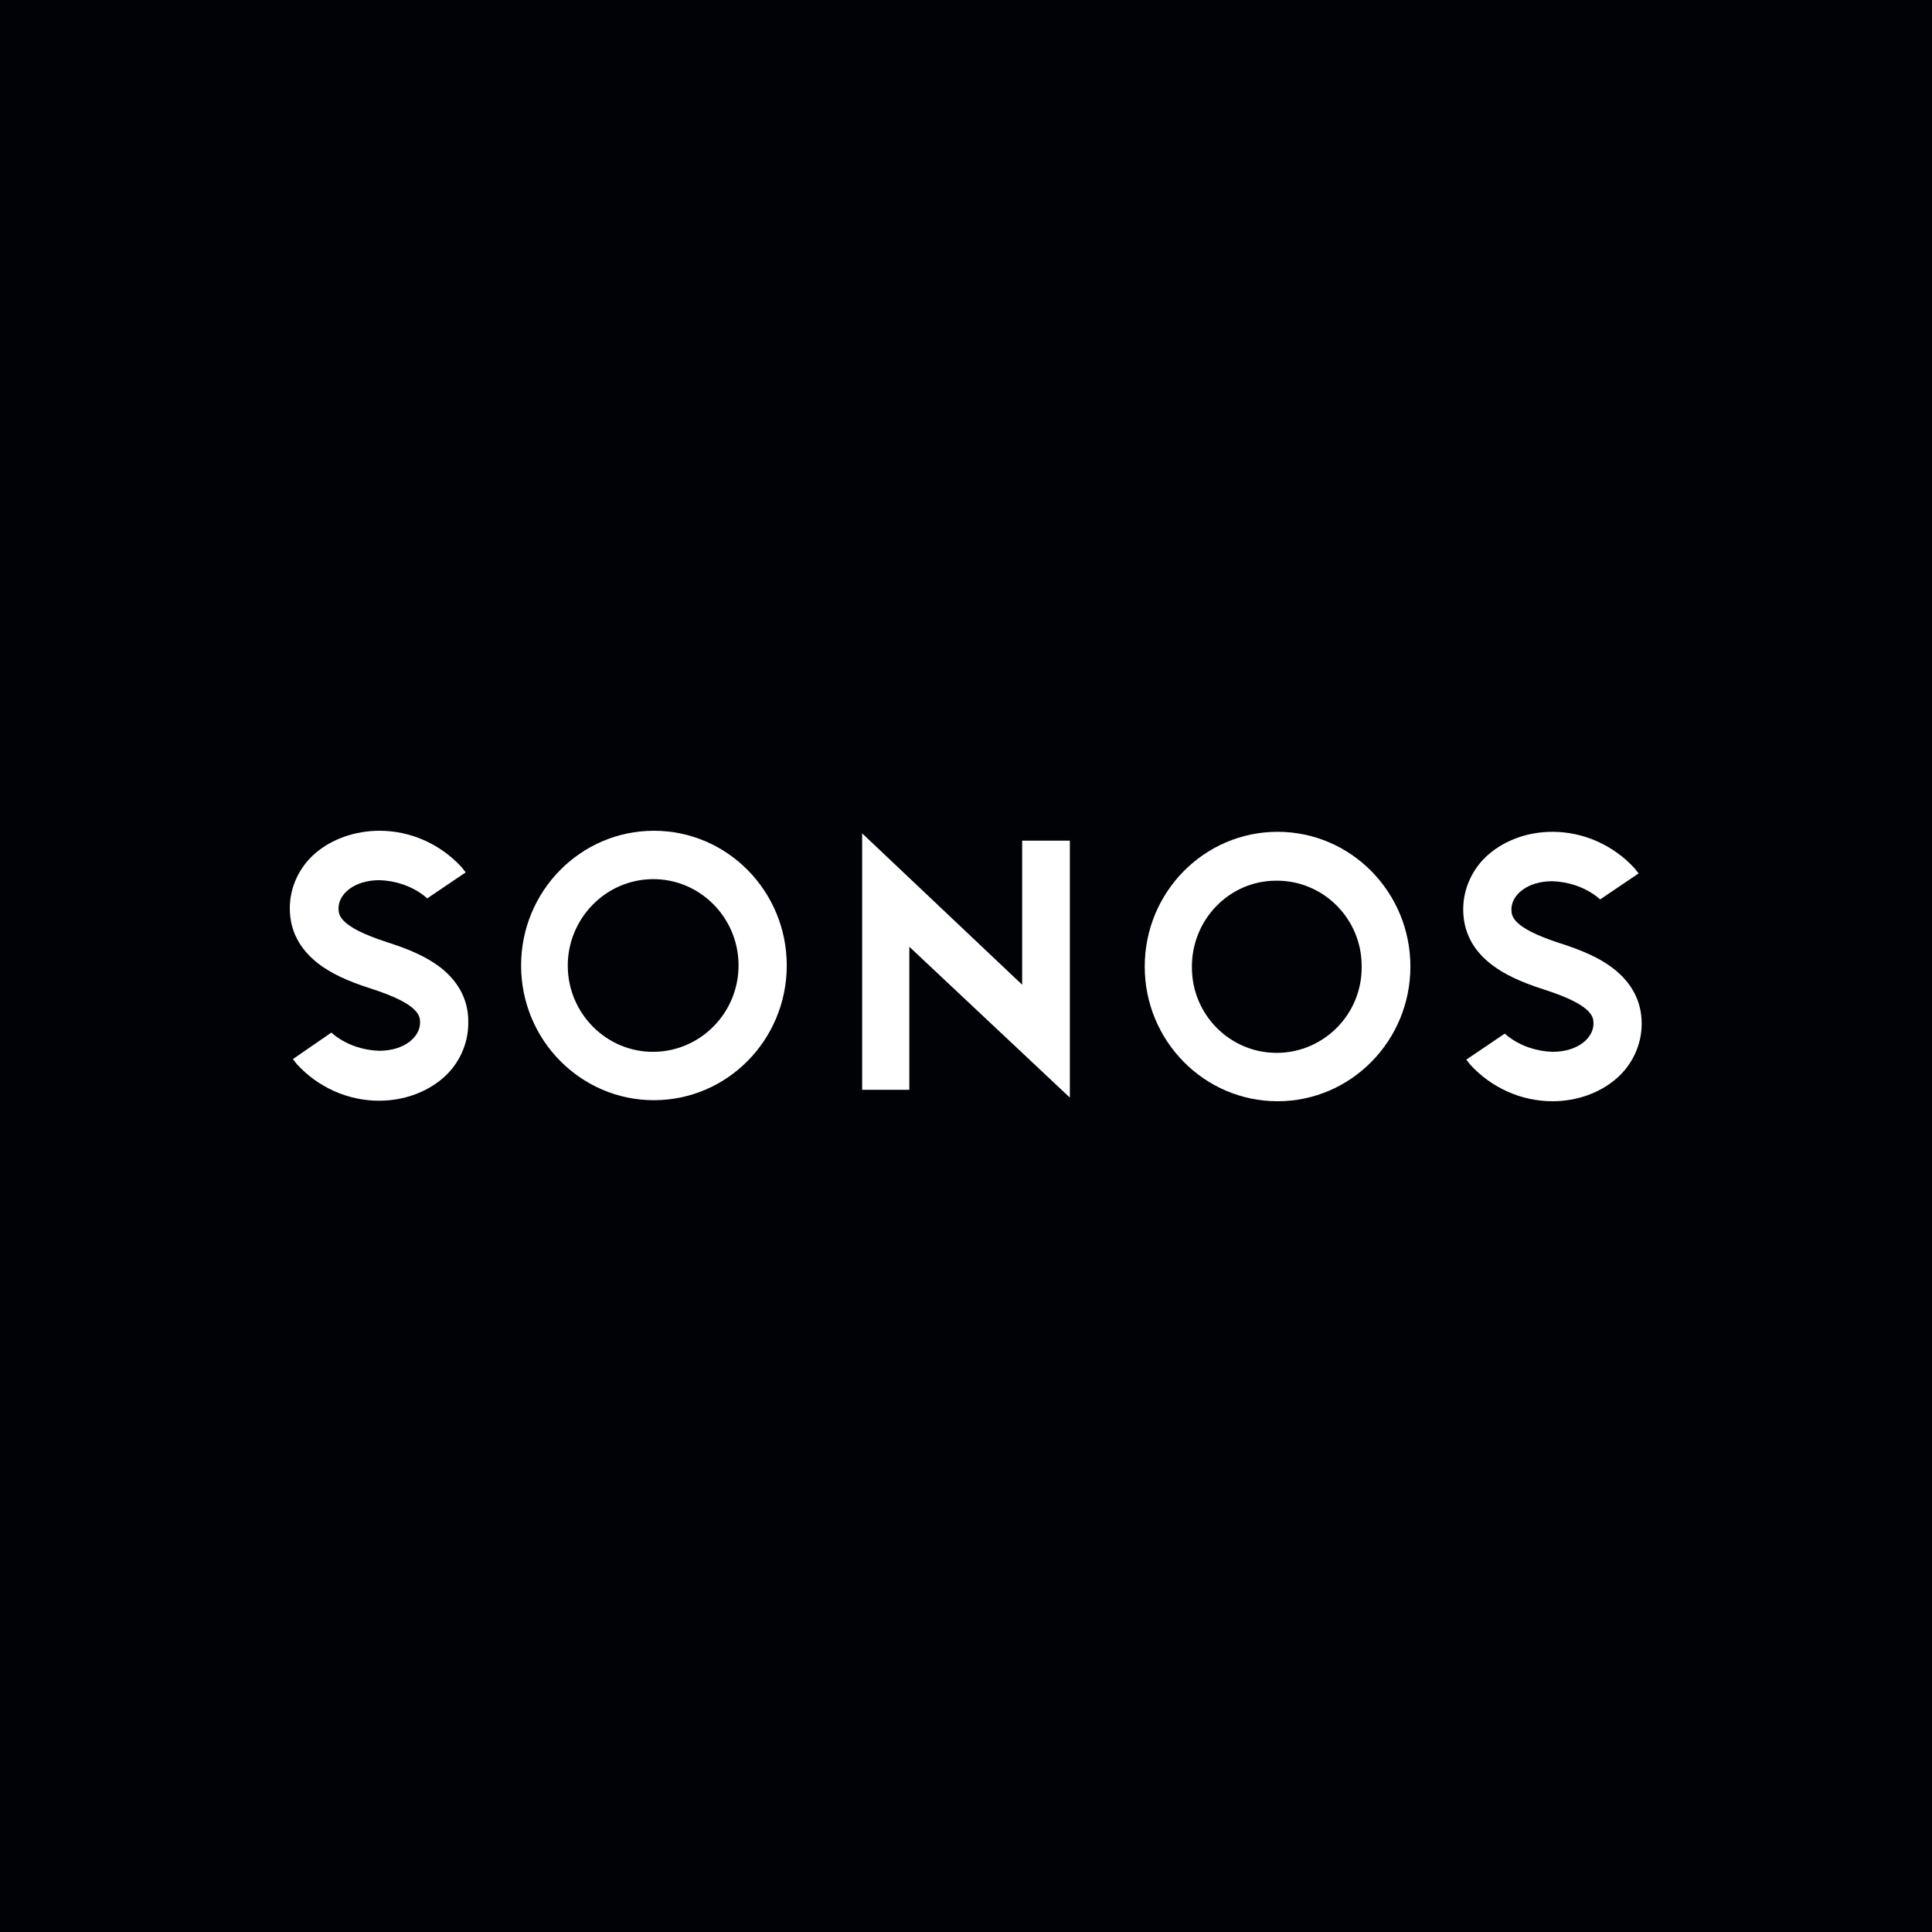 <svg xmlns="http://www.w3.org/2000/svg" width="200" height="200" viewBox="0 0 200 200" fill="none"><rect width="200" height="200" fill="#000206"></rect><path d="M105.813 101.938L89.249 86.269V112.815H94.133V98.008L110.751 113.623V87.023H105.813V101.938Z" fill="white"></path><path d="M67.694 86C60.102 86 53.944 92.246 53.944 99.946C53.944 107.646 60.102 113.892 67.694 113.892C75.286 113.892 81.445 107.646 81.445 99.946C81.445 92.246 75.286 86 67.694 86ZM67.694 108.885C62.81 108.938 58.828 104.954 58.775 100.054C58.722 95.154 62.651 91.061 67.535 91.008C72.419 90.954 76.401 94.939 76.454 99.838C76.454 99.892 76.454 99.892 76.454 99.946C76.454 104.846 72.526 108.831 67.694 108.885Z" fill="white"></path><path d="M45.609 100.162C44.281 99.138 42.583 98.331 40.034 97.523C35.044 95.908 35.044 94.669 35.044 94.023C35.044 92.569 36.636 91.115 39.291 91.115C40.937 91.169 42.583 91.708 43.91 92.731L44.228 93L48.21 90.308L47.785 89.769C45.556 87.346 42.476 86 39.291 86C36.742 86 34.353 86.862 32.654 88.315C31.009 89.715 30 91.815 30 94.023C30 96.338 31.009 98.223 32.92 99.731C34.247 100.754 35.946 101.562 38.495 102.369C43.485 103.985 43.485 105.223 43.485 105.869C43.485 107.323 41.892 108.777 39.238 108.777C37.592 108.723 35.946 108.185 34.619 107.162L34.3 106.892L30.319 109.638L30.743 110.177C32.92 112.546 35.999 113.946 39.238 113.946C41.786 113.946 44.122 113.085 45.821 111.631C47.467 110.231 48.475 108.131 48.475 105.923C48.529 103.608 47.52 101.669 45.609 100.162Z" fill="white"></path><path d="M132.253 86.108C124.661 86.108 118.502 92.354 118.502 100.054C118.502 107.754 124.661 114 132.253 114C139.845 114 146.003 107.754 146.003 100.054C146.003 92.354 139.845 86.108 132.253 86.108ZM132.253 108.992C127.368 109.046 123.386 105.062 123.386 100.162C123.333 95.208 127.262 91.169 132.093 91.169C136.978 91.115 140.959 95.1 140.959 100V100.054C141.013 104.954 137.084 108.938 132.253 108.992Z" fill="white"></path><path d="M154.391 99.838C155.719 100.862 157.418 101.669 159.966 102.477C164.956 104.092 164.956 105.331 164.956 105.977C164.956 107.431 163.364 108.885 160.709 108.885C159.063 108.831 157.418 108.292 156.09 107.269L155.772 107L151.79 109.692L152.215 110.231C154.391 112.6 157.471 114 160.709 114C163.257 114 165.593 113.138 167.292 111.685C168.938 110.285 169.947 108.185 169.947 105.977C169.947 103.662 168.938 101.777 167.027 100.269C165.7 99.246 164.001 98.439 161.452 97.631C156.462 96.015 156.462 94.777 156.462 94.131C156.462 92.677 158.055 91.223 160.709 91.223C162.355 91.277 164.001 91.815 165.328 92.838L165.647 93.108L169.628 90.415L169.204 89.877C167.027 87.508 163.948 86.108 160.709 86.108C158.161 86.108 155.825 86.969 154.126 88.423C152.48 89.823 151.471 91.923 151.471 94.131C151.471 96.392 152.427 98.331 154.391 99.838Z" fill="white"></path></svg>